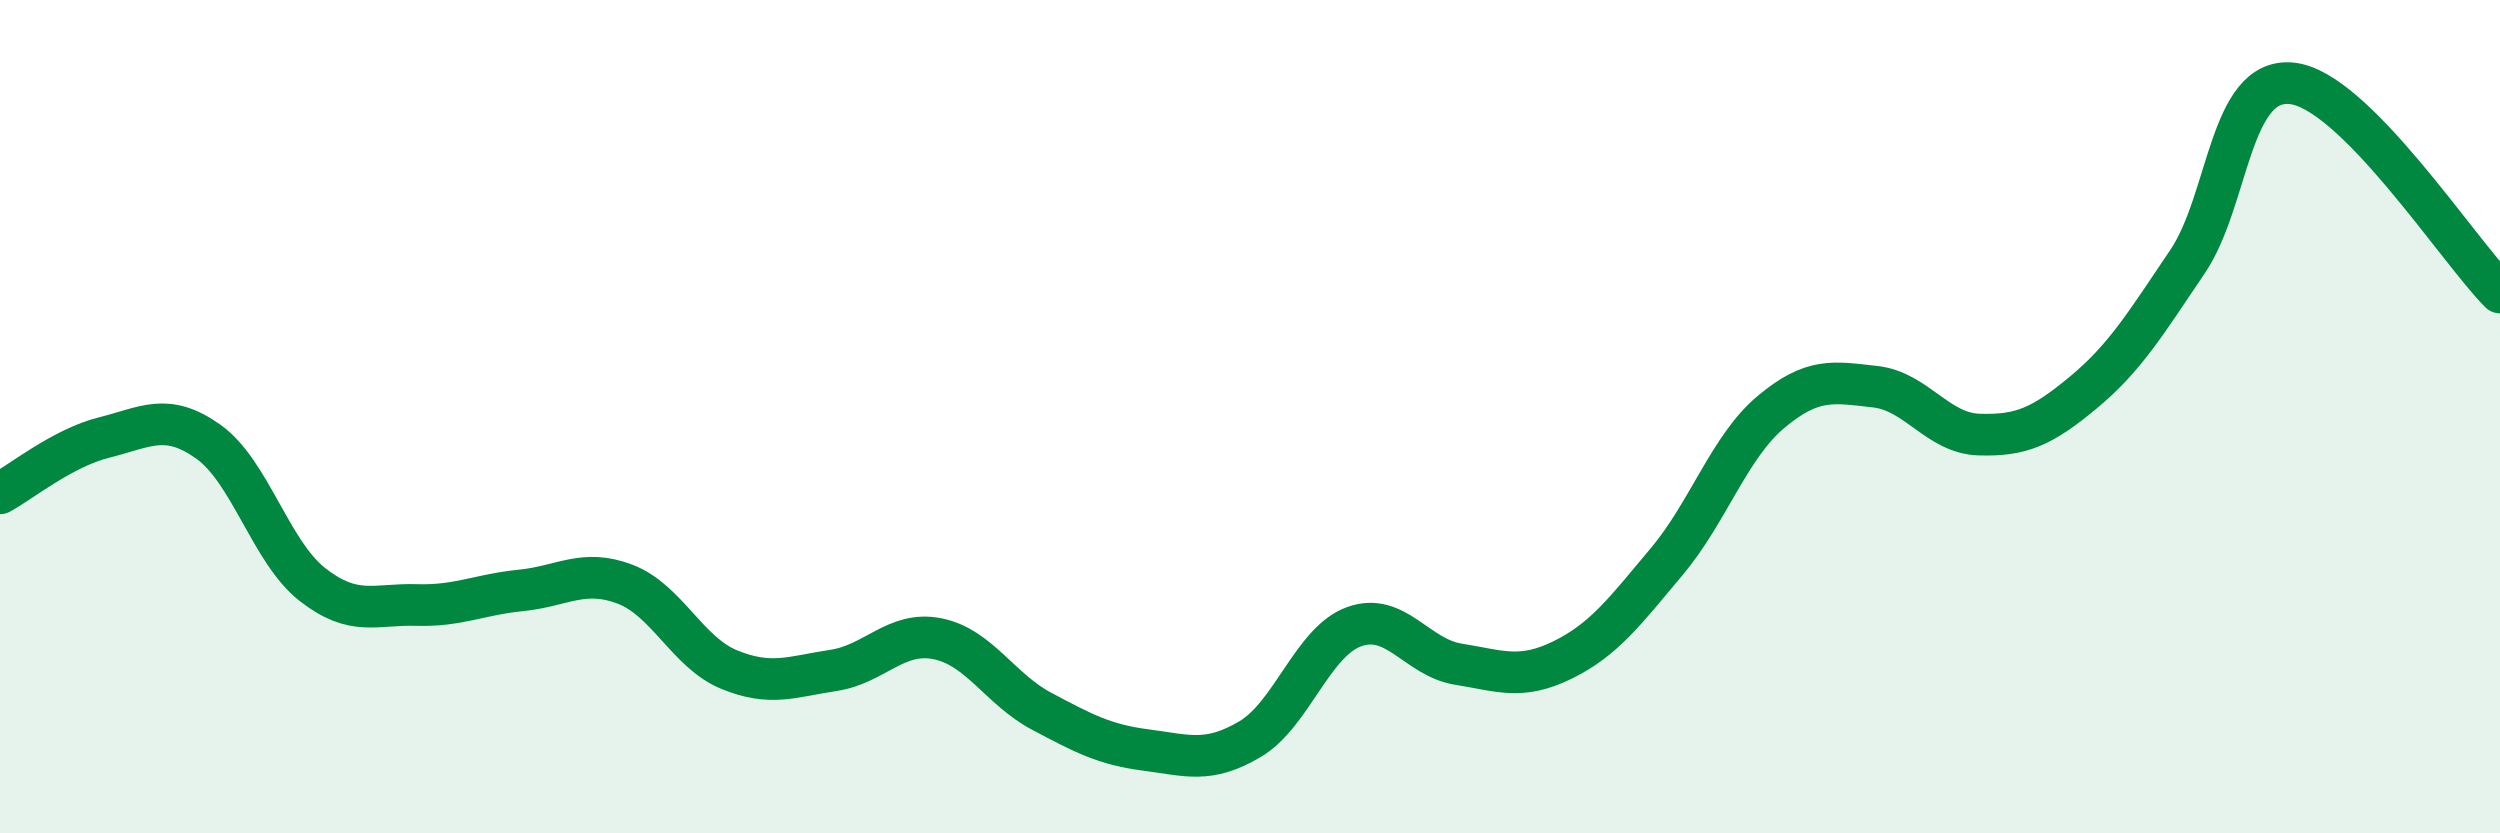 
    <svg width="60" height="20" viewBox="0 0 60 20" xmlns="http://www.w3.org/2000/svg">
      <path
        d="M 0,11.84 C 0.5,11.57 1.5,10.75 2.5,10.5 C 3.5,10.25 4,9.89 5,10.6 C 6,11.31 6.5,13.25 7.5,14.03 C 8.5,14.81 9,14.49 10,14.52 C 11,14.55 11.5,14.27 12.5,14.17 C 13.5,14.07 14,13.64 15,14.02 C 16,14.4 16.5,15.66 17.5,16.07 C 18.5,16.48 19,16.24 20,16.09 C 21,15.94 21.5,15.13 22.5,15.33 C 23.5,15.53 24,16.54 25,17.07 C 26,17.6 26.5,17.87 27.5,18 C 28.5,18.13 29,18.33 30,17.74 C 31,17.15 31.5,15.4 32.5,15.04 C 33.5,14.68 34,15.78 35,15.94 C 36,16.1 36.5,16.33 37.5,15.84 C 38.5,15.35 39,14.67 40,13.48 C 41,12.29 41.5,10.73 42.5,9.89 C 43.5,9.05 44,9.17 45,9.28 C 46,9.39 46.5,10.4 47.5,10.43 C 48.5,10.46 49,10.25 50,9.42 C 51,8.59 51.5,7.76 52.5,6.28 C 53.5,4.8 53.5,1.85 55,2 C 56.5,2.15 59,6.02 60,7.02L60 20L0 20Z"
        fill="#008740"
        opacity="0.1"
        stroke-linecap="round"
        stroke-linejoin="round"
      />
      <path
        d="M 0,11.84 C 0.5,11.57 1.5,10.75 2.5,10.5 C 3.5,10.25 4,9.89 5,10.6 C 6,11.31 6.5,13.25 7.5,14.03 C 8.5,14.81 9,14.49 10,14.52 C 11,14.55 11.5,14.27 12.5,14.17 C 13.5,14.07 14,13.64 15,14.02 C 16,14.4 16.5,15.66 17.5,16.07 C 18.5,16.48 19,16.24 20,16.09 C 21,15.94 21.5,15.13 22.5,15.33 C 23.5,15.53 24,16.54 25,17.07 C 26,17.6 26.5,17.87 27.5,18 C 28.5,18.13 29,18.33 30,17.74 C 31,17.15 31.5,15.4 32.5,15.04 C 33.5,14.68 34,15.78 35,15.94 C 36,16.1 36.5,16.33 37.5,15.84 C 38.5,15.35 39,14.67 40,13.48 C 41,12.29 41.5,10.73 42.5,9.89 C 43.5,9.05 44,9.17 45,9.28 C 46,9.39 46.5,10.4 47.5,10.43 C 48.5,10.46 49,10.25 50,9.42 C 51,8.59 51.5,7.76 52.5,6.28 C 53.5,4.8 53.5,1.85 55,2 C 56.5,2.15 59,6.02 60,7.02"
        stroke="#008740"
        stroke-width="1"
        fill="none"
        stroke-linecap="round"
        stroke-linejoin="round"
      />
    </svg>
  